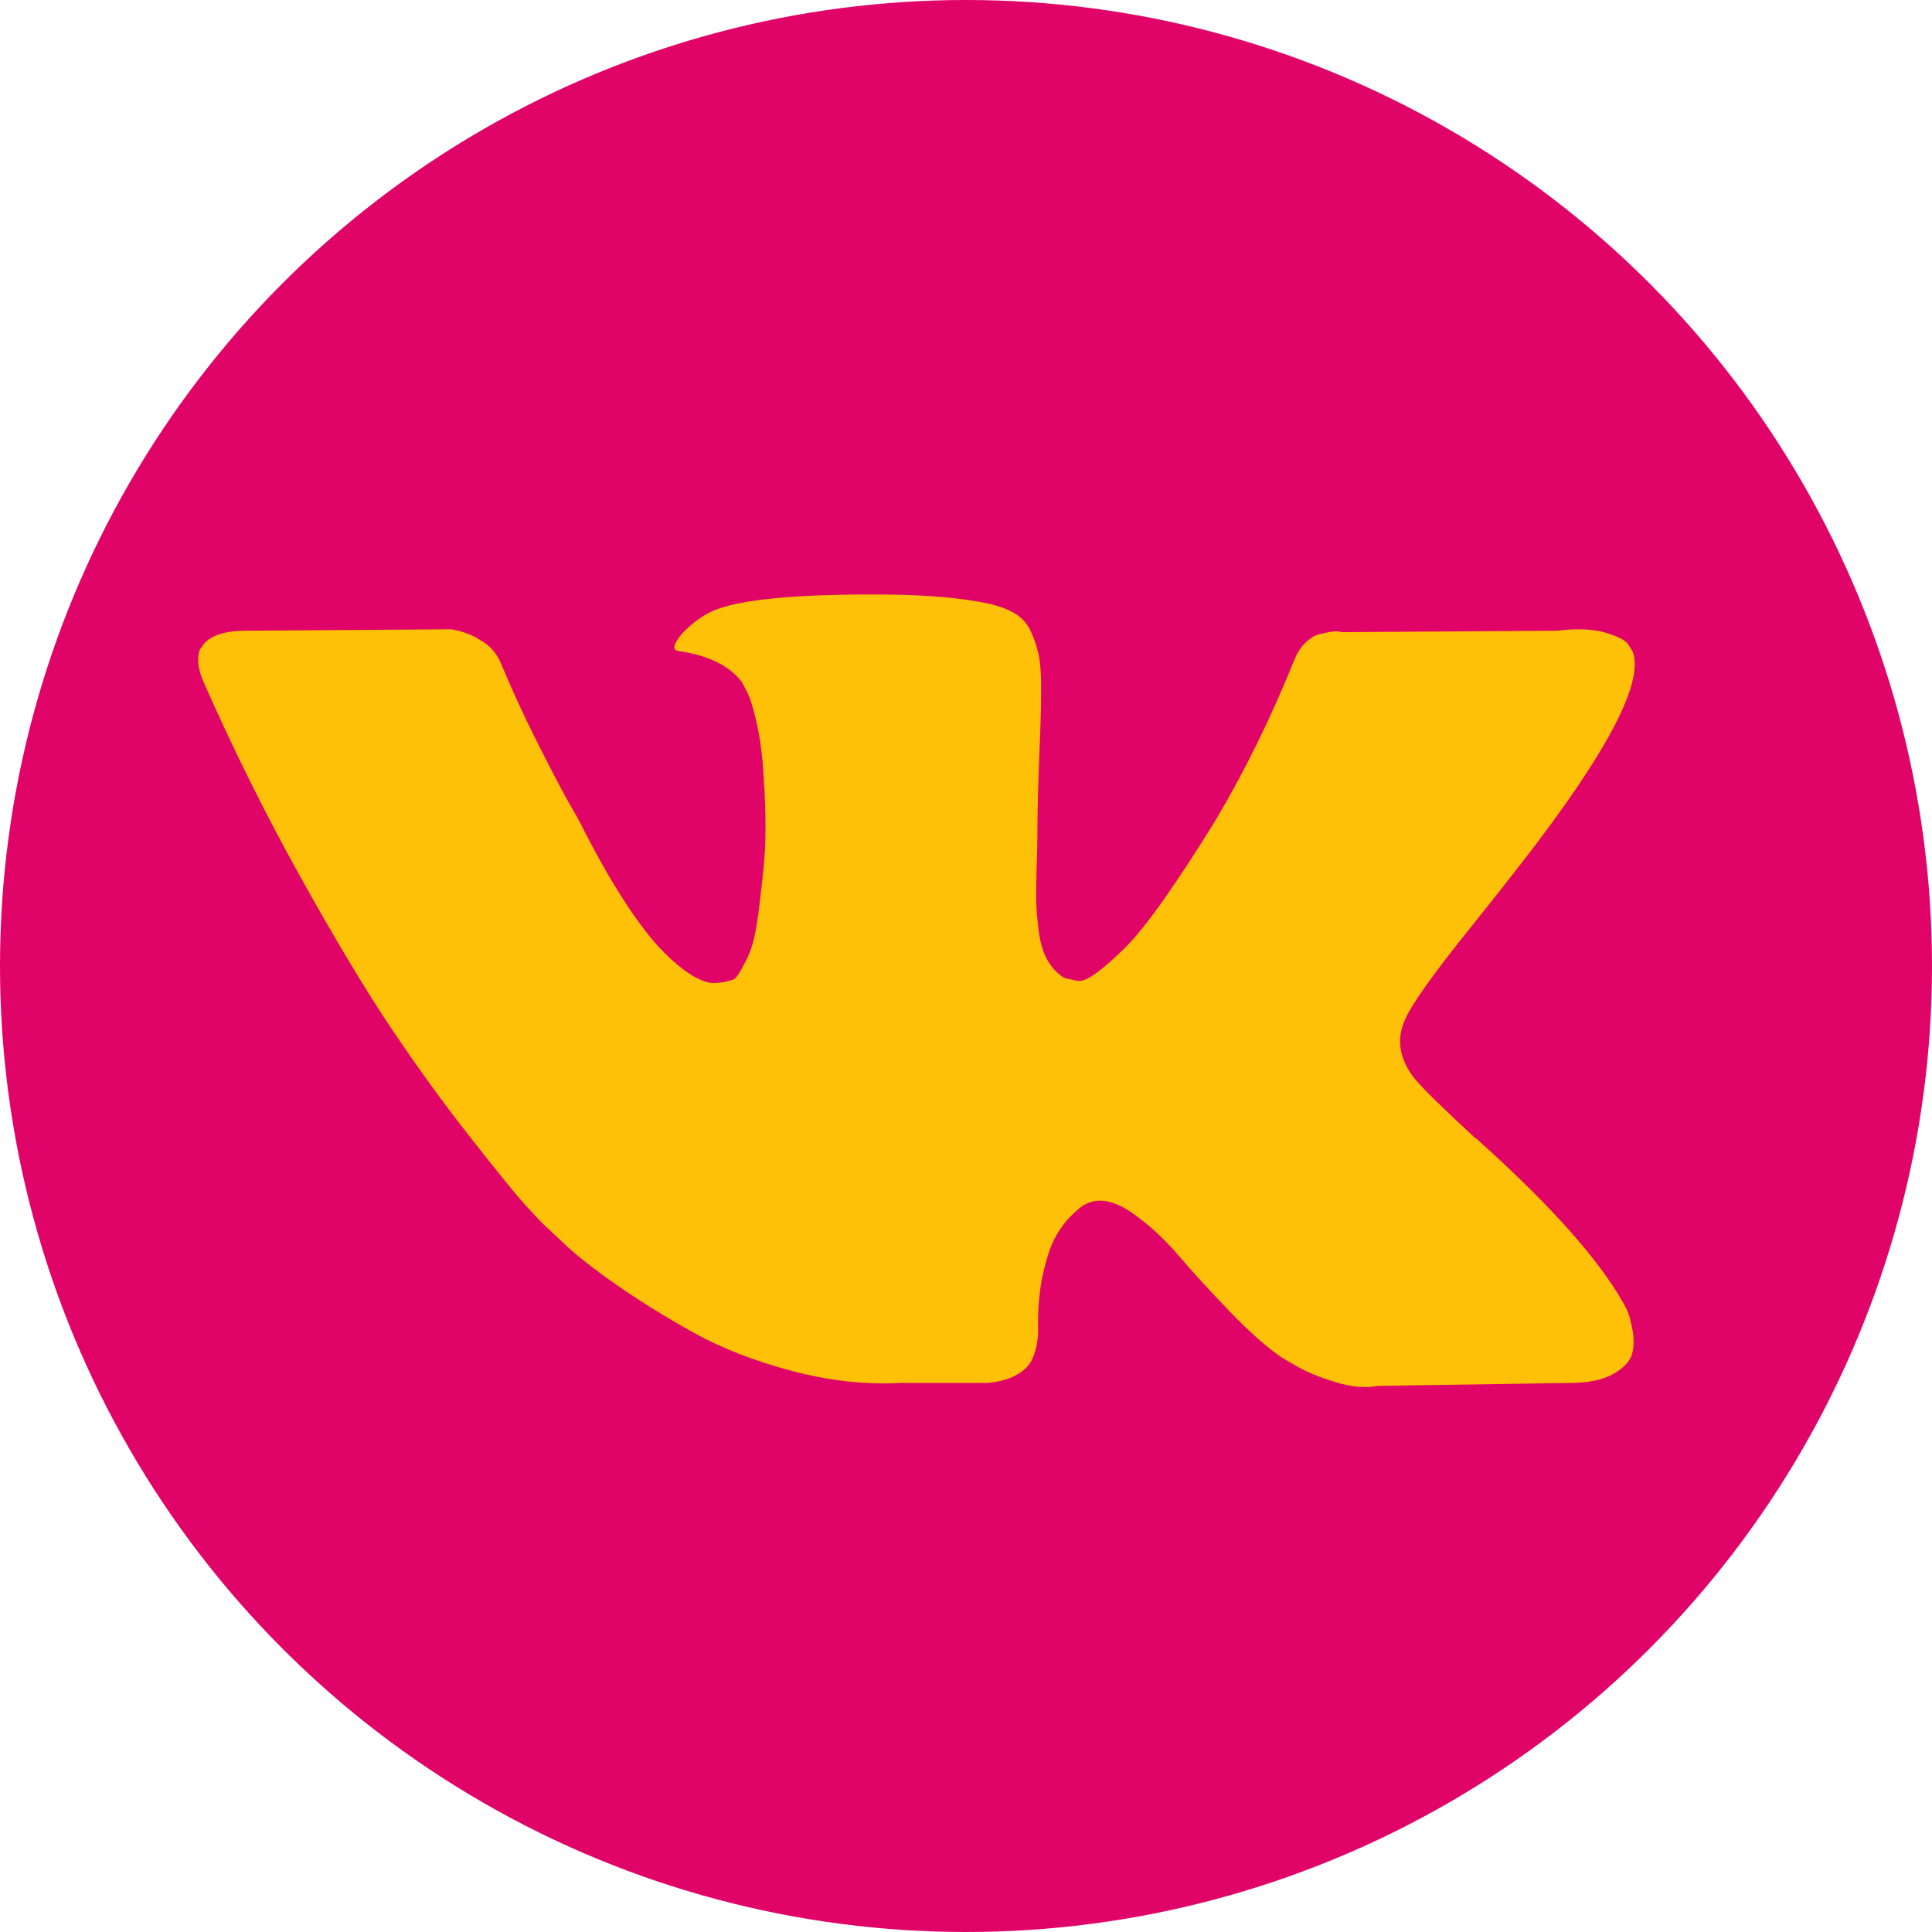 <?xml version="1.0" encoding="UTF-8"?> <svg xmlns="http://www.w3.org/2000/svg" width="39" height="39" viewBox="0 0 39 39" fill="none"> <circle cx="19.5" cy="19.5" r="19.5" fill="#E00368"></circle> <path d="M32.846 26.45C32.811 26.377 32.778 26.316 32.748 26.267C32.245 25.391 31.283 24.315 29.864 23.04L29.834 23.011L29.819 22.997L29.804 22.982L29.789 22.982C29.145 22.388 28.737 21.989 28.566 21.785C28.253 21.395 28.183 21.001 28.354 20.602C28.475 20.3 28.928 19.663 29.713 18.689C30.126 18.173 30.453 17.76 30.694 17.448C32.436 15.209 33.191 13.778 32.959 13.155L32.869 13.01C32.809 12.922 32.653 12.842 32.401 12.769C32.15 12.696 31.828 12.684 31.435 12.732L27.086 12.761C27.016 12.737 26.915 12.74 26.784 12.769C26.653 12.798 26.588 12.813 26.588 12.813L26.512 12.849L26.452 12.893C26.402 12.922 26.346 12.973 26.286 13.046C26.226 13.119 26.176 13.205 26.135 13.302C25.662 14.48 25.124 15.575 24.52 16.587C24.147 17.191 23.805 17.714 23.493 18.157C23.181 18.599 22.919 18.926 22.708 19.135C22.496 19.344 22.305 19.512 22.134 19.639C21.963 19.765 21.832 19.819 21.741 19.799C21.651 19.78 21.565 19.76 21.485 19.741C21.344 19.653 21.23 19.534 21.145 19.383C21.059 19.232 21.002 19.042 20.971 18.814C20.941 18.585 20.924 18.388 20.918 18.222C20.914 18.057 20.916 17.823 20.926 17.521C20.936 17.219 20.941 17.015 20.941 16.908C20.941 16.538 20.949 16.137 20.964 15.703C20.979 15.27 20.991 14.927 21.002 14.674C21.012 14.421 21.017 14.153 21.017 13.871C21.017 13.589 20.999 13.367 20.964 13.207C20.929 13.046 20.876 12.89 20.805 12.739C20.735 12.589 20.632 12.472 20.496 12.389C20.36 12.306 20.191 12.241 19.99 12.192C19.457 12.075 18.777 12.012 17.952 12.002C16.079 11.983 14.877 12.1 14.343 12.353C14.132 12.46 13.94 12.606 13.769 12.79C13.588 13.005 13.563 13.122 13.694 13.141C14.298 13.228 14.725 13.438 14.977 13.769L15.068 13.944C15.138 14.07 15.209 14.294 15.279 14.616C15.35 14.937 15.395 15.292 15.415 15.681C15.465 16.392 15.465 17 15.415 17.506C15.365 18.013 15.317 18.407 15.271 18.689C15.226 18.971 15.158 19.2 15.068 19.375C14.977 19.551 14.917 19.658 14.886 19.697C14.856 19.735 14.831 19.76 14.811 19.77C14.68 19.818 14.544 19.843 14.403 19.843C14.262 19.843 14.091 19.774 13.89 19.638C13.689 19.502 13.48 19.314 13.263 19.076C13.047 18.837 12.803 18.504 12.531 18.076C12.259 17.648 11.977 17.141 11.685 16.557L11.444 16.134C11.293 15.861 11.087 15.465 10.825 14.944C10.563 14.423 10.332 13.919 10.13 13.432C10.05 13.228 9.929 13.072 9.768 12.965L9.692 12.921C9.642 12.883 9.562 12.841 9.451 12.797C9.34 12.753 9.225 12.722 9.104 12.703L4.967 12.732C4.544 12.732 4.257 12.824 4.106 13.009L4.045 13.097C4.015 13.145 4 13.223 4 13.33C4 13.438 4.03 13.569 4.091 13.725C4.695 15.097 5.351 16.421 6.061 17.696C6.771 18.971 7.387 19.998 7.911 20.777C8.434 21.555 8.967 22.291 9.511 22.981C10.055 23.673 10.415 24.116 10.591 24.31C10.767 24.505 10.905 24.651 11.006 24.748L11.383 25.099C11.625 25.332 11.98 25.612 12.448 25.938C12.916 26.264 13.434 26.585 14.003 26.902C14.572 27.218 15.234 27.476 15.989 27.675C16.744 27.875 17.478 27.955 18.193 27.917L19.93 27.917C20.282 27.887 20.549 27.78 20.73 27.595L20.79 27.522C20.83 27.464 20.868 27.374 20.903 27.252C20.938 27.131 20.956 26.997 20.956 26.851C20.946 26.432 20.979 26.055 21.054 25.72C21.129 25.384 21.215 25.131 21.311 24.96C21.407 24.79 21.515 24.646 21.635 24.53C21.756 24.413 21.842 24.342 21.892 24.318C21.943 24.293 21.983 24.277 22.013 24.267C22.255 24.189 22.539 24.264 22.866 24.493C23.194 24.722 23.5 25.005 23.787 25.34C24.074 25.676 24.419 26.053 24.822 26.472C25.224 26.89 25.577 27.201 25.878 27.406L26.18 27.581C26.382 27.698 26.644 27.805 26.966 27.903C27.288 28 27.569 28.024 27.811 27.976L31.676 27.917C32.059 27.917 32.356 27.856 32.567 27.735C32.779 27.613 32.904 27.479 32.945 27.333C32.985 27.187 32.987 27.022 32.952 26.837C32.917 26.652 32.881 26.523 32.846 26.45Z" fill="#FEC107"></path> </svg> 